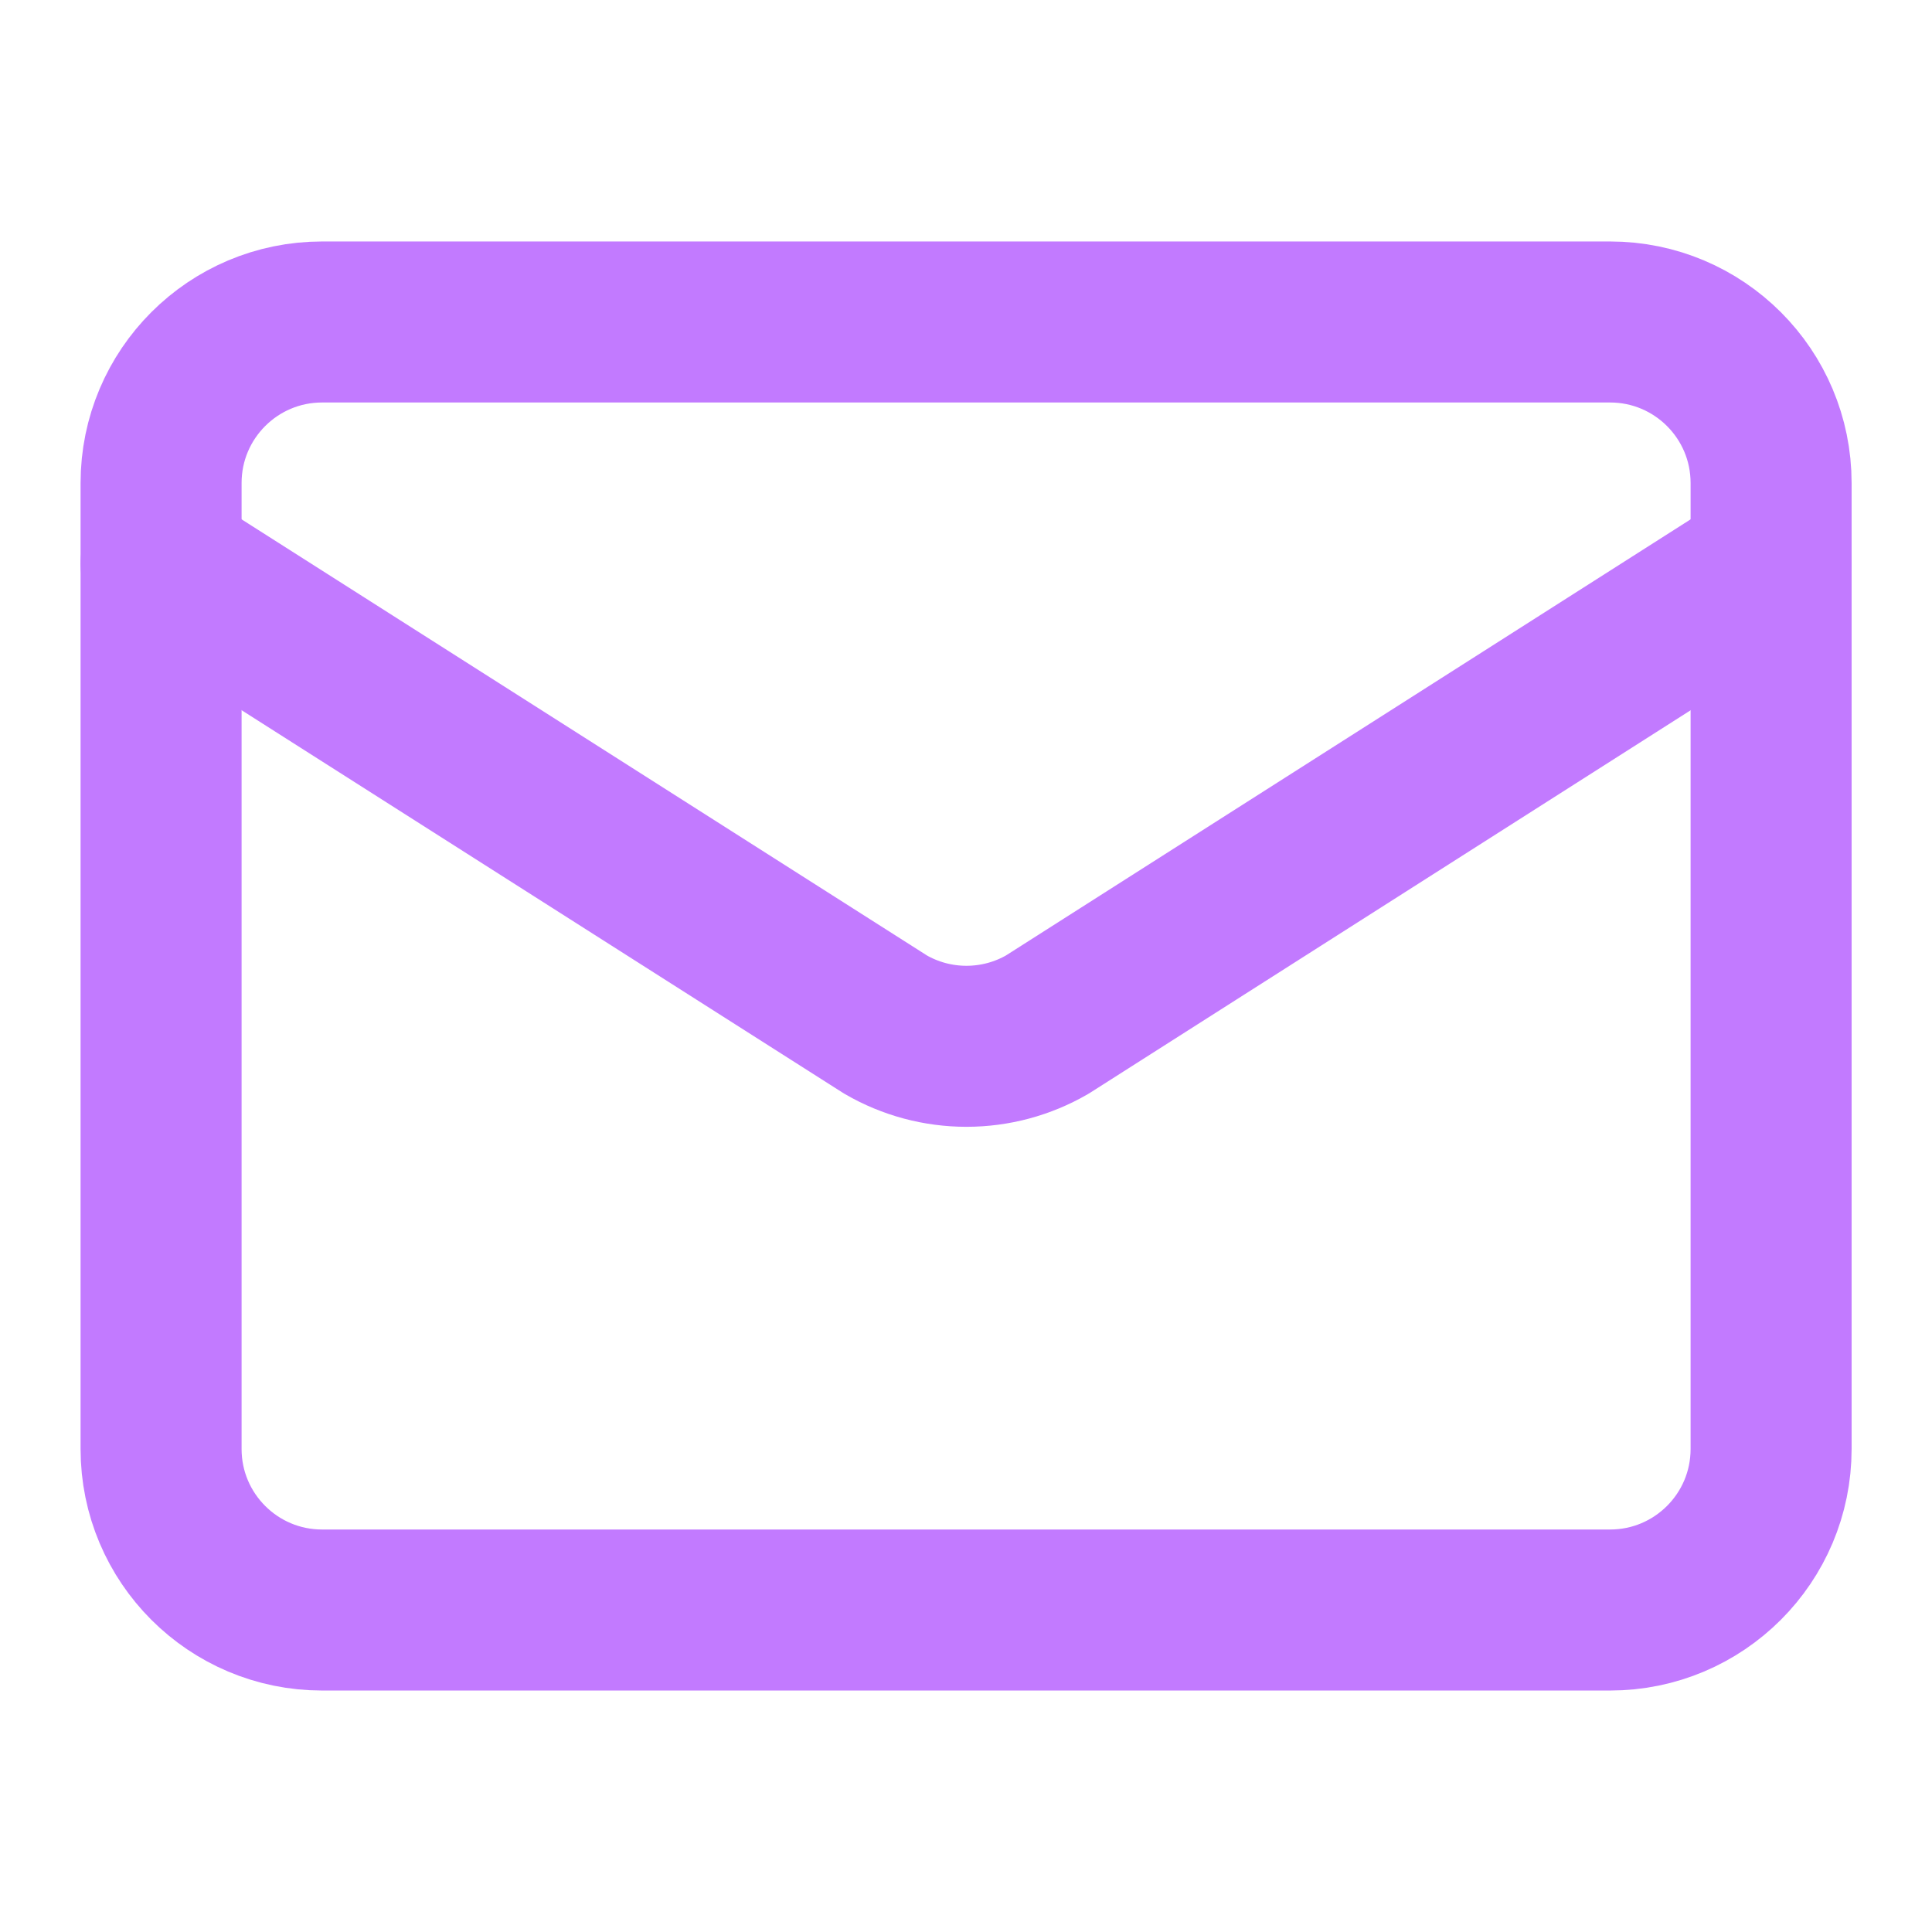 <svg width="32" height="32" viewBox="0 0 32 32" fill="none" xmlns="http://www.w3.org/2000/svg">
<path d="M29.335 9.334L17.347 16.97C16.94 17.206 16.478 17.33 16.007 17.33C15.537 17.33 15.075 17.206 14.668 16.97L2.668 9.334" stroke="#C27AFF" stroke-width="2.667" stroke-linecap="round" stroke-linejoin="round"/>
<path d="M26.668 5.333H5.335C3.862 5.333 2.668 6.527 2.668 8V24C2.668 25.473 3.862 26.667 5.335 26.667H26.668C28.141 26.667 29.335 25.473 29.335 24V8C29.335 6.527 28.141 5.333 26.668 5.333Z" stroke="#C27AFF" stroke-width="2.667" stroke-linecap="round" stroke-linejoin="round"/>
</svg>
